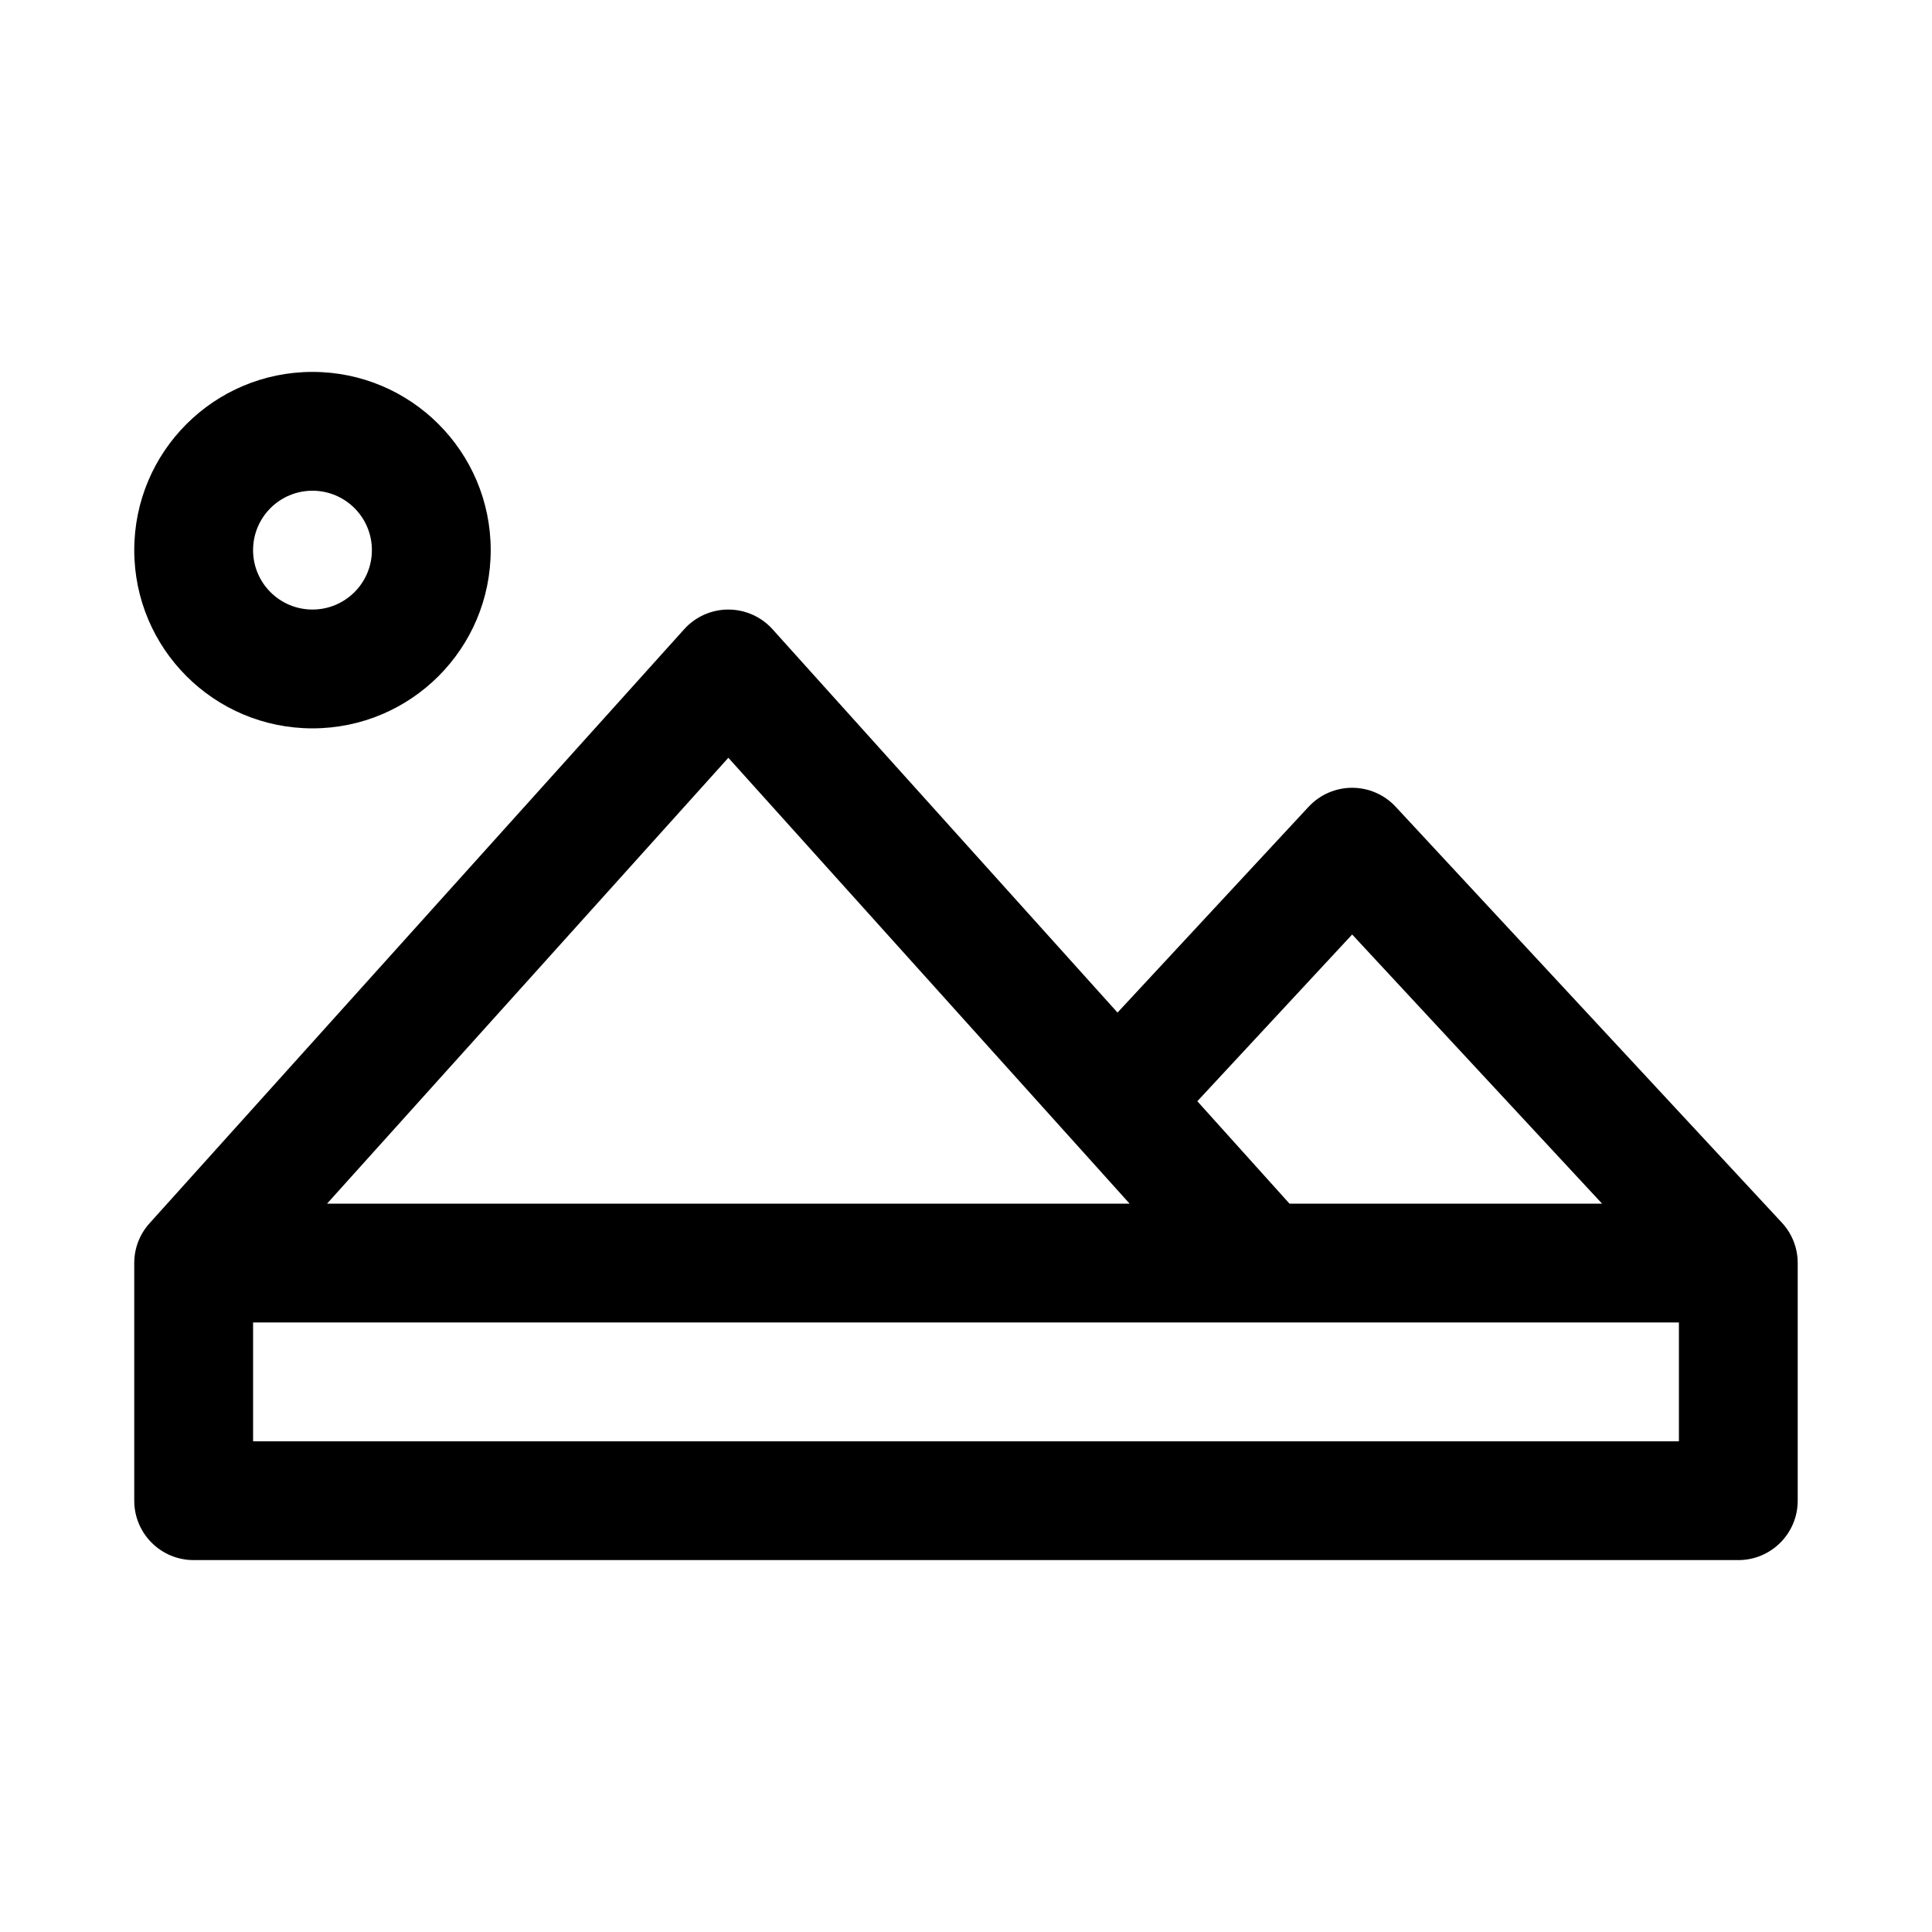 <?xml version="1.0" encoding="UTF-8"?>
<!-- Uploaded to: SVG Repo, www.svgrepo.com, Generator: SVG Repo Mixer Tools -->
<svg fill="#000000" width="800px" height="800px" version="1.1" viewBox="144 144 512 512" xmlns="http://www.w3.org/2000/svg">
 <g fill-rule="evenodd">
  <path d="m226.81 242.56c-26.086 0-47.23 21.145-47.23 47.23 0 26.086 21.145 47.234 47.23 47.234s47.234-21.148 47.234-47.234c0-26.086-21.148-47.23-47.234-47.23zm-15.742 47.23c0-8.695 7.047-15.742 15.742-15.742s15.746 7.047 15.746 15.742c0 8.695-7.051 15.746-15.746 15.746s-15.742-7.051-15.742-15.746z"/>
  <path d="m337.02 305.54c4.461 0 8.715 1.895 11.703 5.211l91.43 101.59 50.641-54.539c2.981-3.207 7.16-5.031 11.539-5.031 4.379 0 8.559 1.824 11.535 5.031l102.32 110.19c2.621 2.812 4.223 6.582 4.223 10.73v62.977c0 8.695-7.047 15.742-15.742 15.742h-409.35c-8.695 0-15.742-7.047-15.742-15.742v-62.973c0-4.09 1.555-7.812 4.109-10.609l141.63-157.37c2.984-3.316 7.238-5.211 11.703-5.211zm148.71 157.44-24.426-27.141 41.031-44.188 66.23 71.328zm-148.71-118.16 106.34 118.16h-212.69zm-125.95 181.14v-31.488h377.86v31.488z"/>
 </g>
</svg>